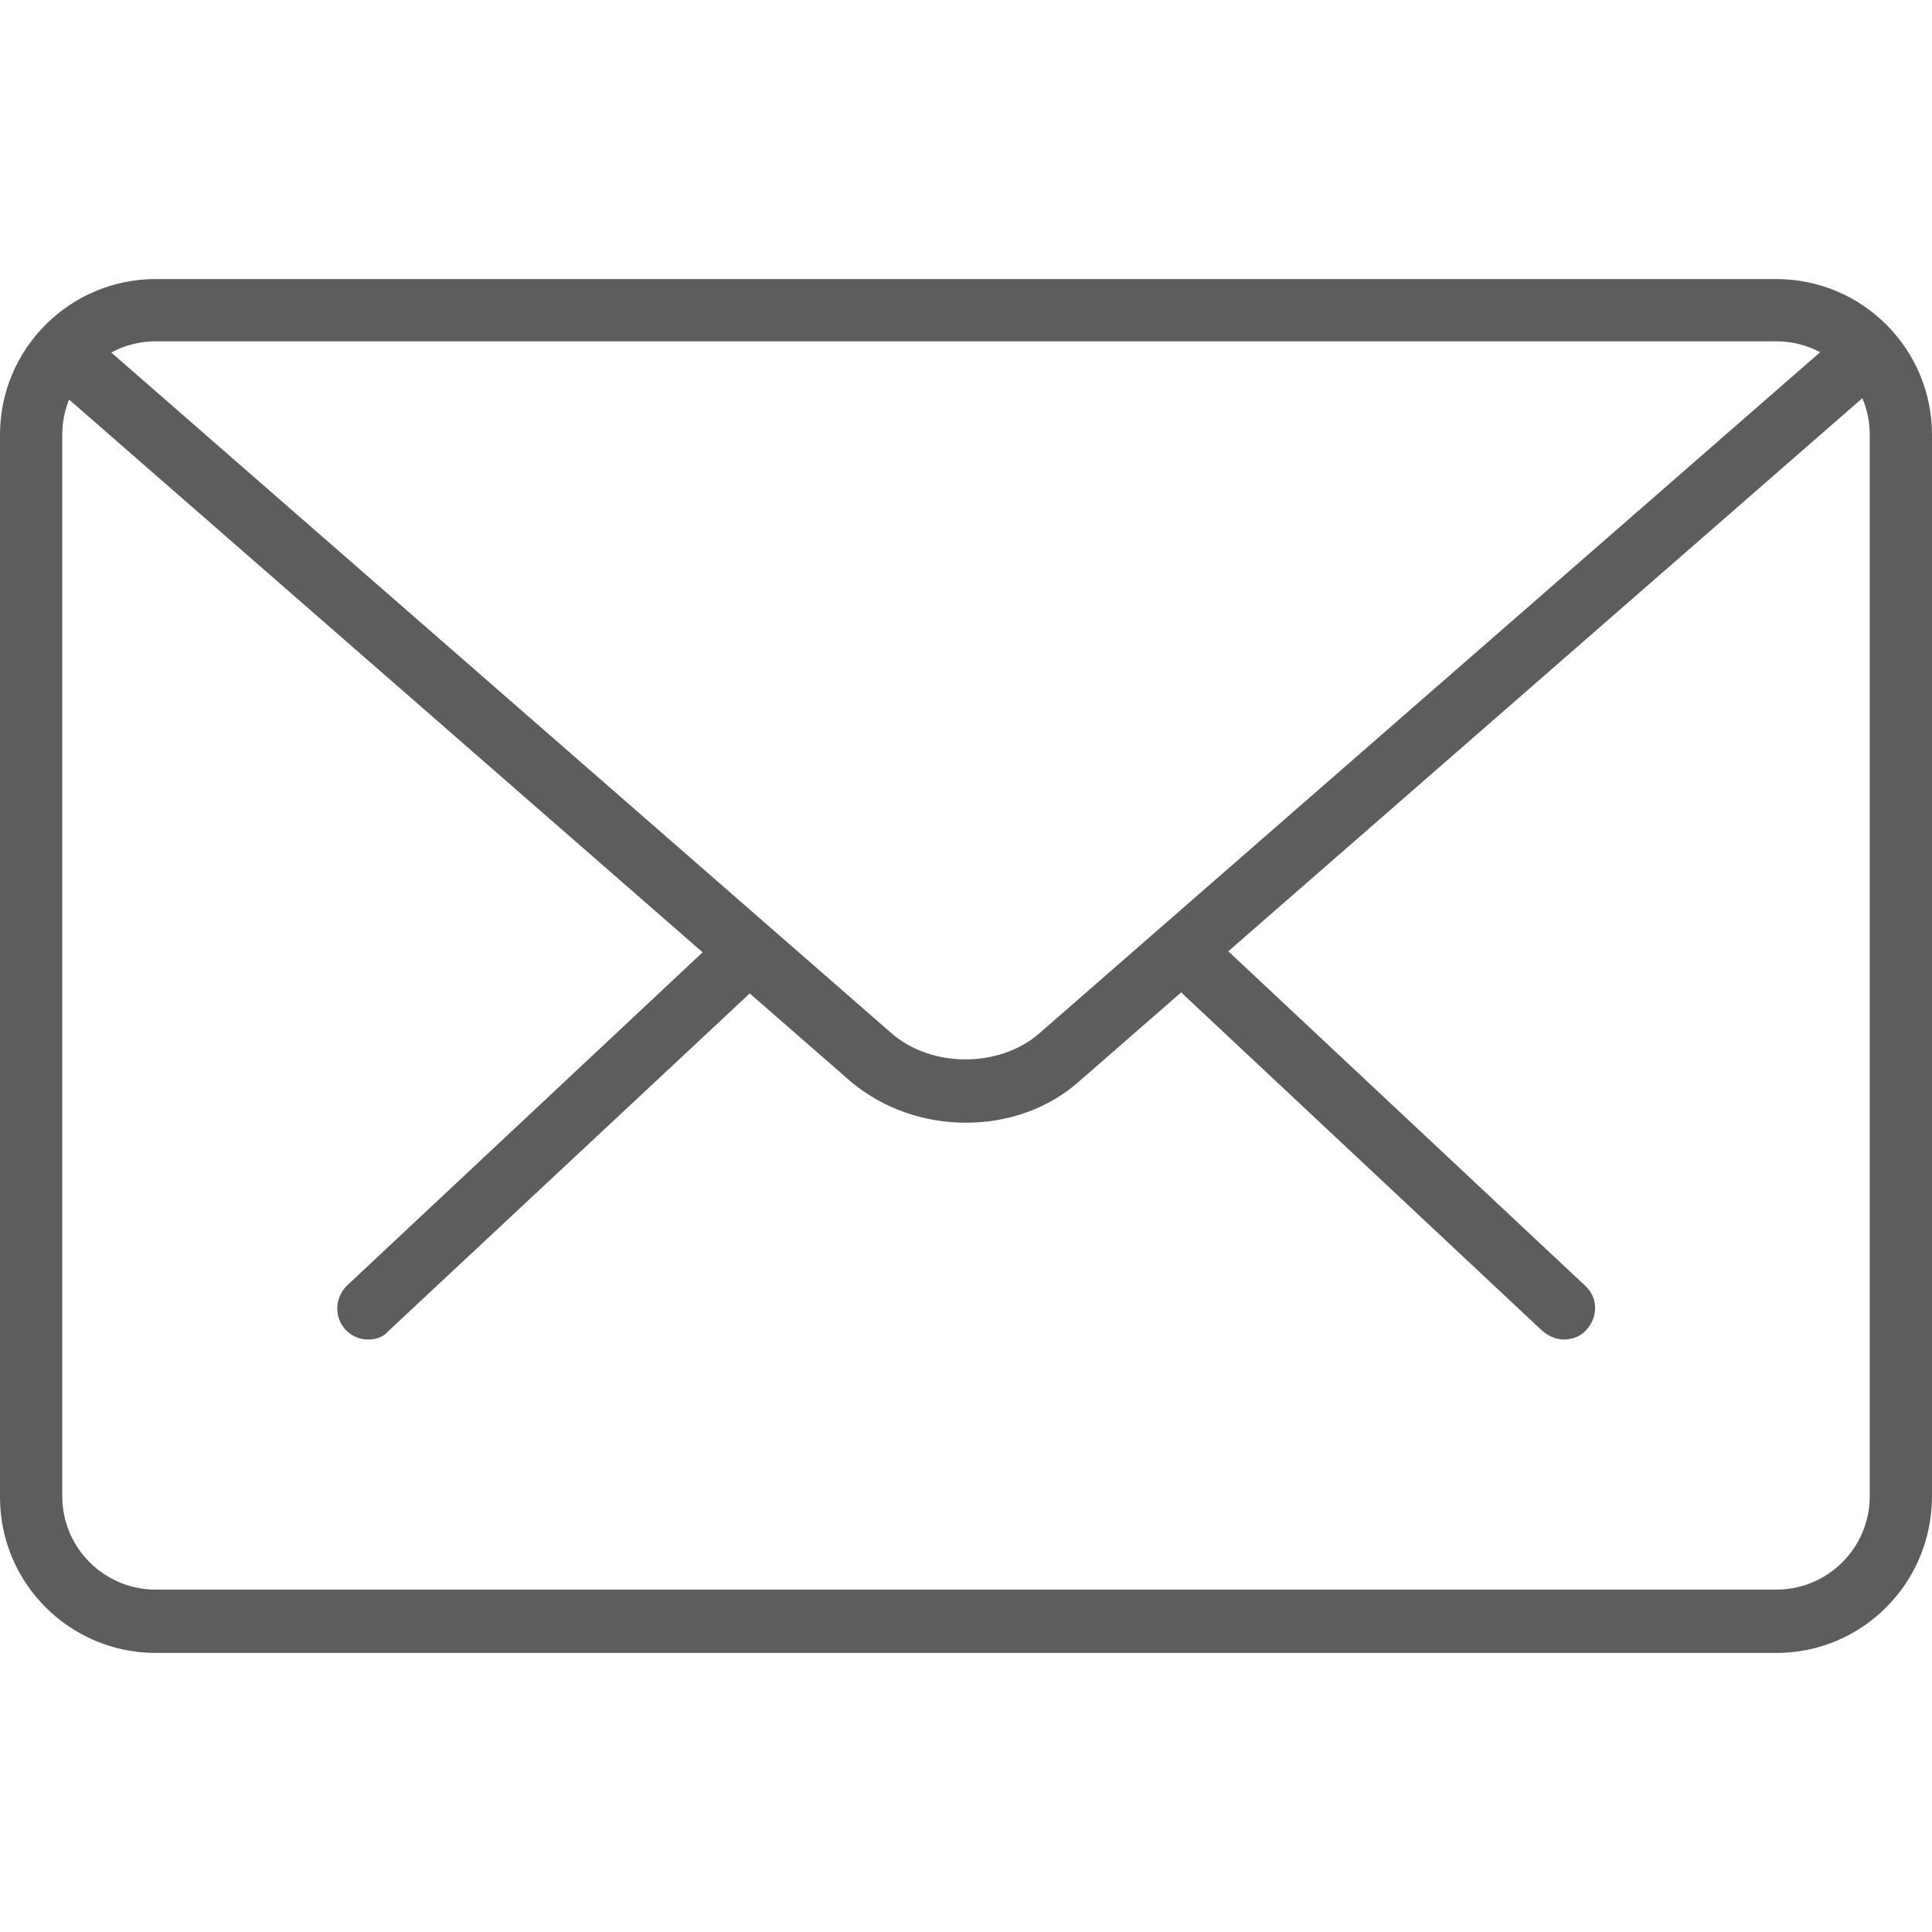 <?xml version="1.0" encoding="utf-8"?>
<!-- Generator: Adobe Illustrator 16.0.0, SVG Export Plug-In . SVG Version: 6.00 Build 0)  -->
<!DOCTYPE svg PUBLIC "-//W3C//DTD SVG 1.1//EN" "http://www.w3.org/Graphics/SVG/1.1/DTD/svg11.dtd">
<svg version="1.1" id="Layer_1" xmlns="http://www.w3.org/2000/svg" xmlns:xlink="http://www.w3.org/1999/xlink" x="0px" y="0px"
	 width="300px" height="300px" viewBox="0 0 300 300" enable-background="new 0 0 300 300" xml:space="preserve">
<g>
	<g>
		<path fill="#5D5D5D" d="M242.834,208c-1.168,0-2.334-0.5-3.334-1.334L183.834,154.5c-2-1.834-2-4.833-0.168-6.833
			c1.834-2,4.834-2,6.834-0.167l55.666,52.166c2,1.834,2,4.834,0.168,6.834C245.5,207.5,244.166,208,242.834,208z"/>
		<path fill="#5D5D5D" d="M57.167,208c-1.333,0-2.5-0.5-3.5-1.5c-1.833-2-1.667-5,0.167-6.834L109.5,147.5
			c2-1.833,5-1.667,6.833,0.167c1.833,2,1.667,5-0.167,6.833l-55.833,52.166C59.5,207.666,58.333,208,57.167,208z"/>
	</g>
	<path fill="#5D5D5D" d="M275.834,256.666H24.167C10.833,256.666,0,245.834,0,232.5v-165c0-13.333,10.833-24.167,24.167-24.167
		h251.667C289.166,43.333,300,54.167,300,67.5v164.834C300,245.834,289.166,256.666,275.834,256.666z M24.167,53
		c-8,0-14.5,6.5-14.5,14.5v164.834c0,8,6.5,14.5,14.5,14.5h251.667c8,0,14.5-6.5,14.5-14.5V67.5c0-8-6.5-14.5-14.5-14.5H24.167z"/>
	<path fill="#5D5D5D" d="M150,174.334c-6.5,0-12.833-2.168-17.833-6.334L8,59.667c-2-1.833-2.167-5-0.5-7
		c1.833-2,4.833-2.167,6.833-0.5L138.5,160.5c6.167,5.334,16.666,5.334,22.834,0l124-108.167c2-1.833,5-1.5,6.832,0.5
		c1.834,2,1.5,5-0.5,6.833l-124,108.167C162.834,172.166,156.5,174.334,150,174.334z"/>
</g>
</svg>
